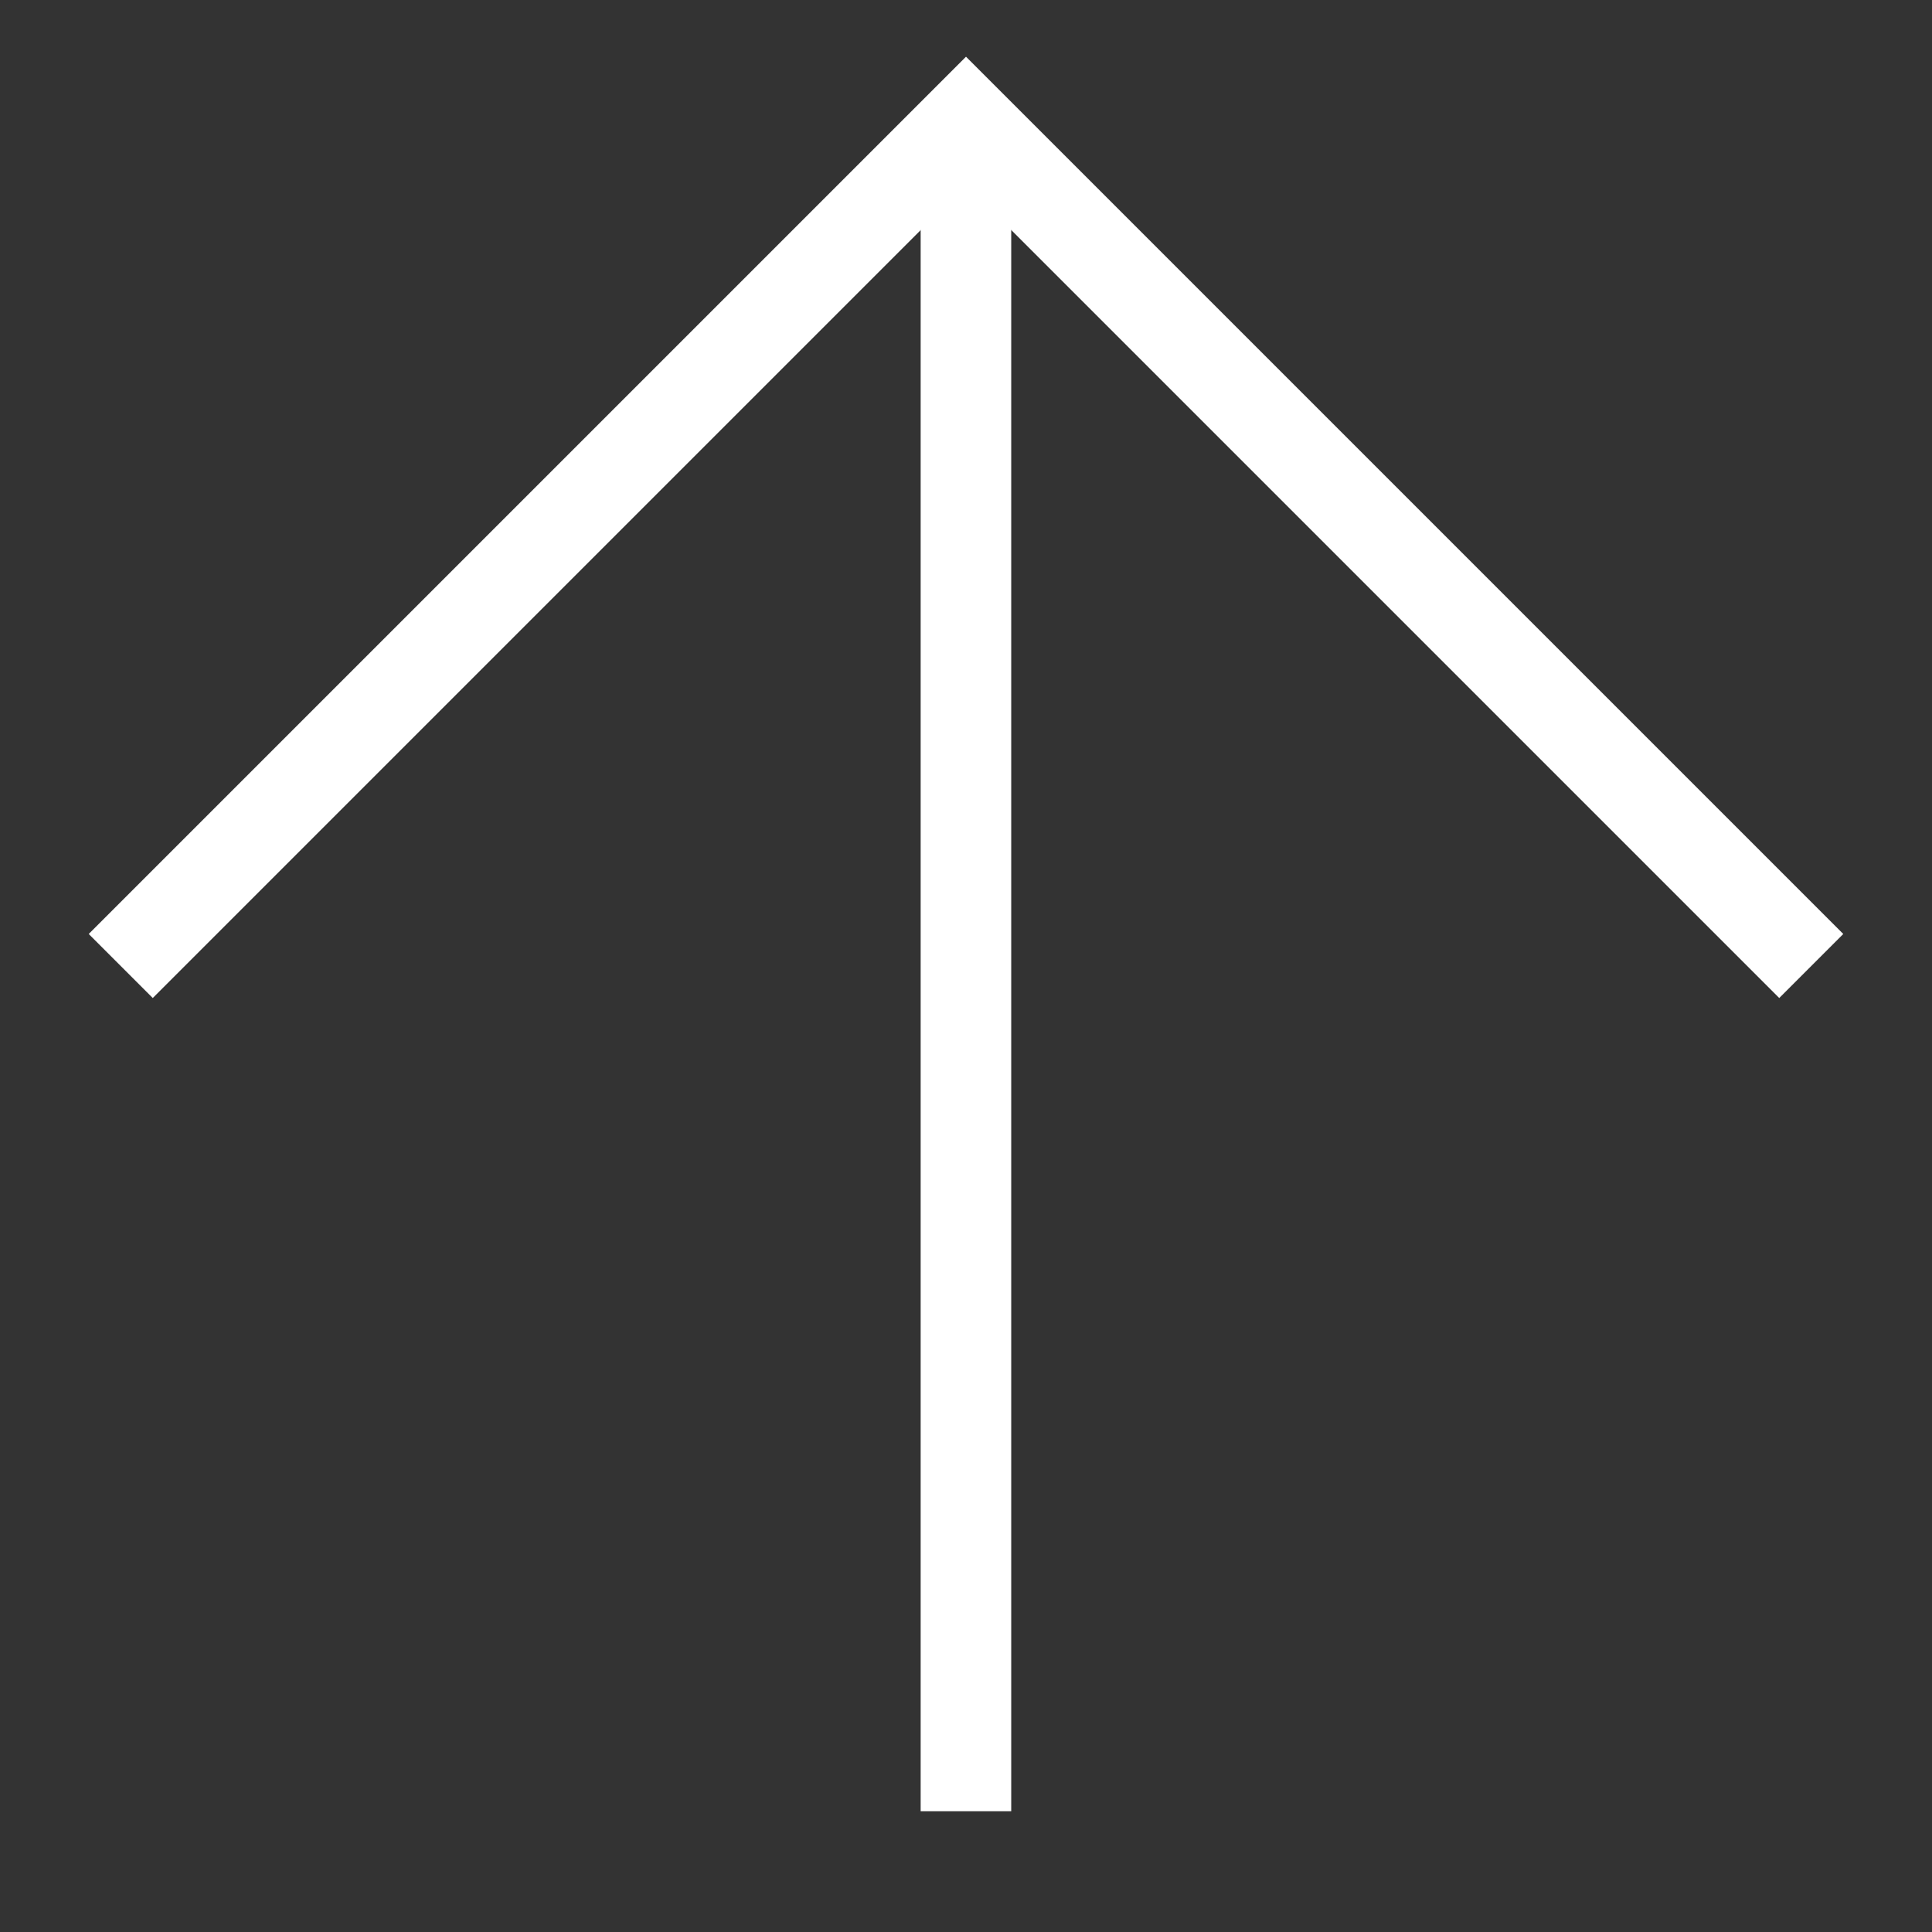 <svg xmlns="http://www.w3.org/2000/svg" width="32" height="32" viewBox="0 0 32 32">
  <rect x="0" y="0" width="32" height="32" fill="#333333" stroke="none"/>
  <g id="btn_top" transform="translate(-1847 -935)">
    <g id="con" transform="translate(43.201 38.436)">
      <line id="line" y2="28" transform="translate(1819.798 898.564)" fill="none" stroke="#fff" stroke-width="1.5"/>
      <path id="icon_arrow" d="M-18194.592,8911.354l14-14,14,14" transform="translate(20000.391 -7998.79)" fill="none" stroke="#fff" stroke-width="1.5"/>
    </g>
    <rect id="area" width="32" height="32" transform="translate(1847 935)" fill="#fff" opacity="0"/>
  </g>
</svg>
